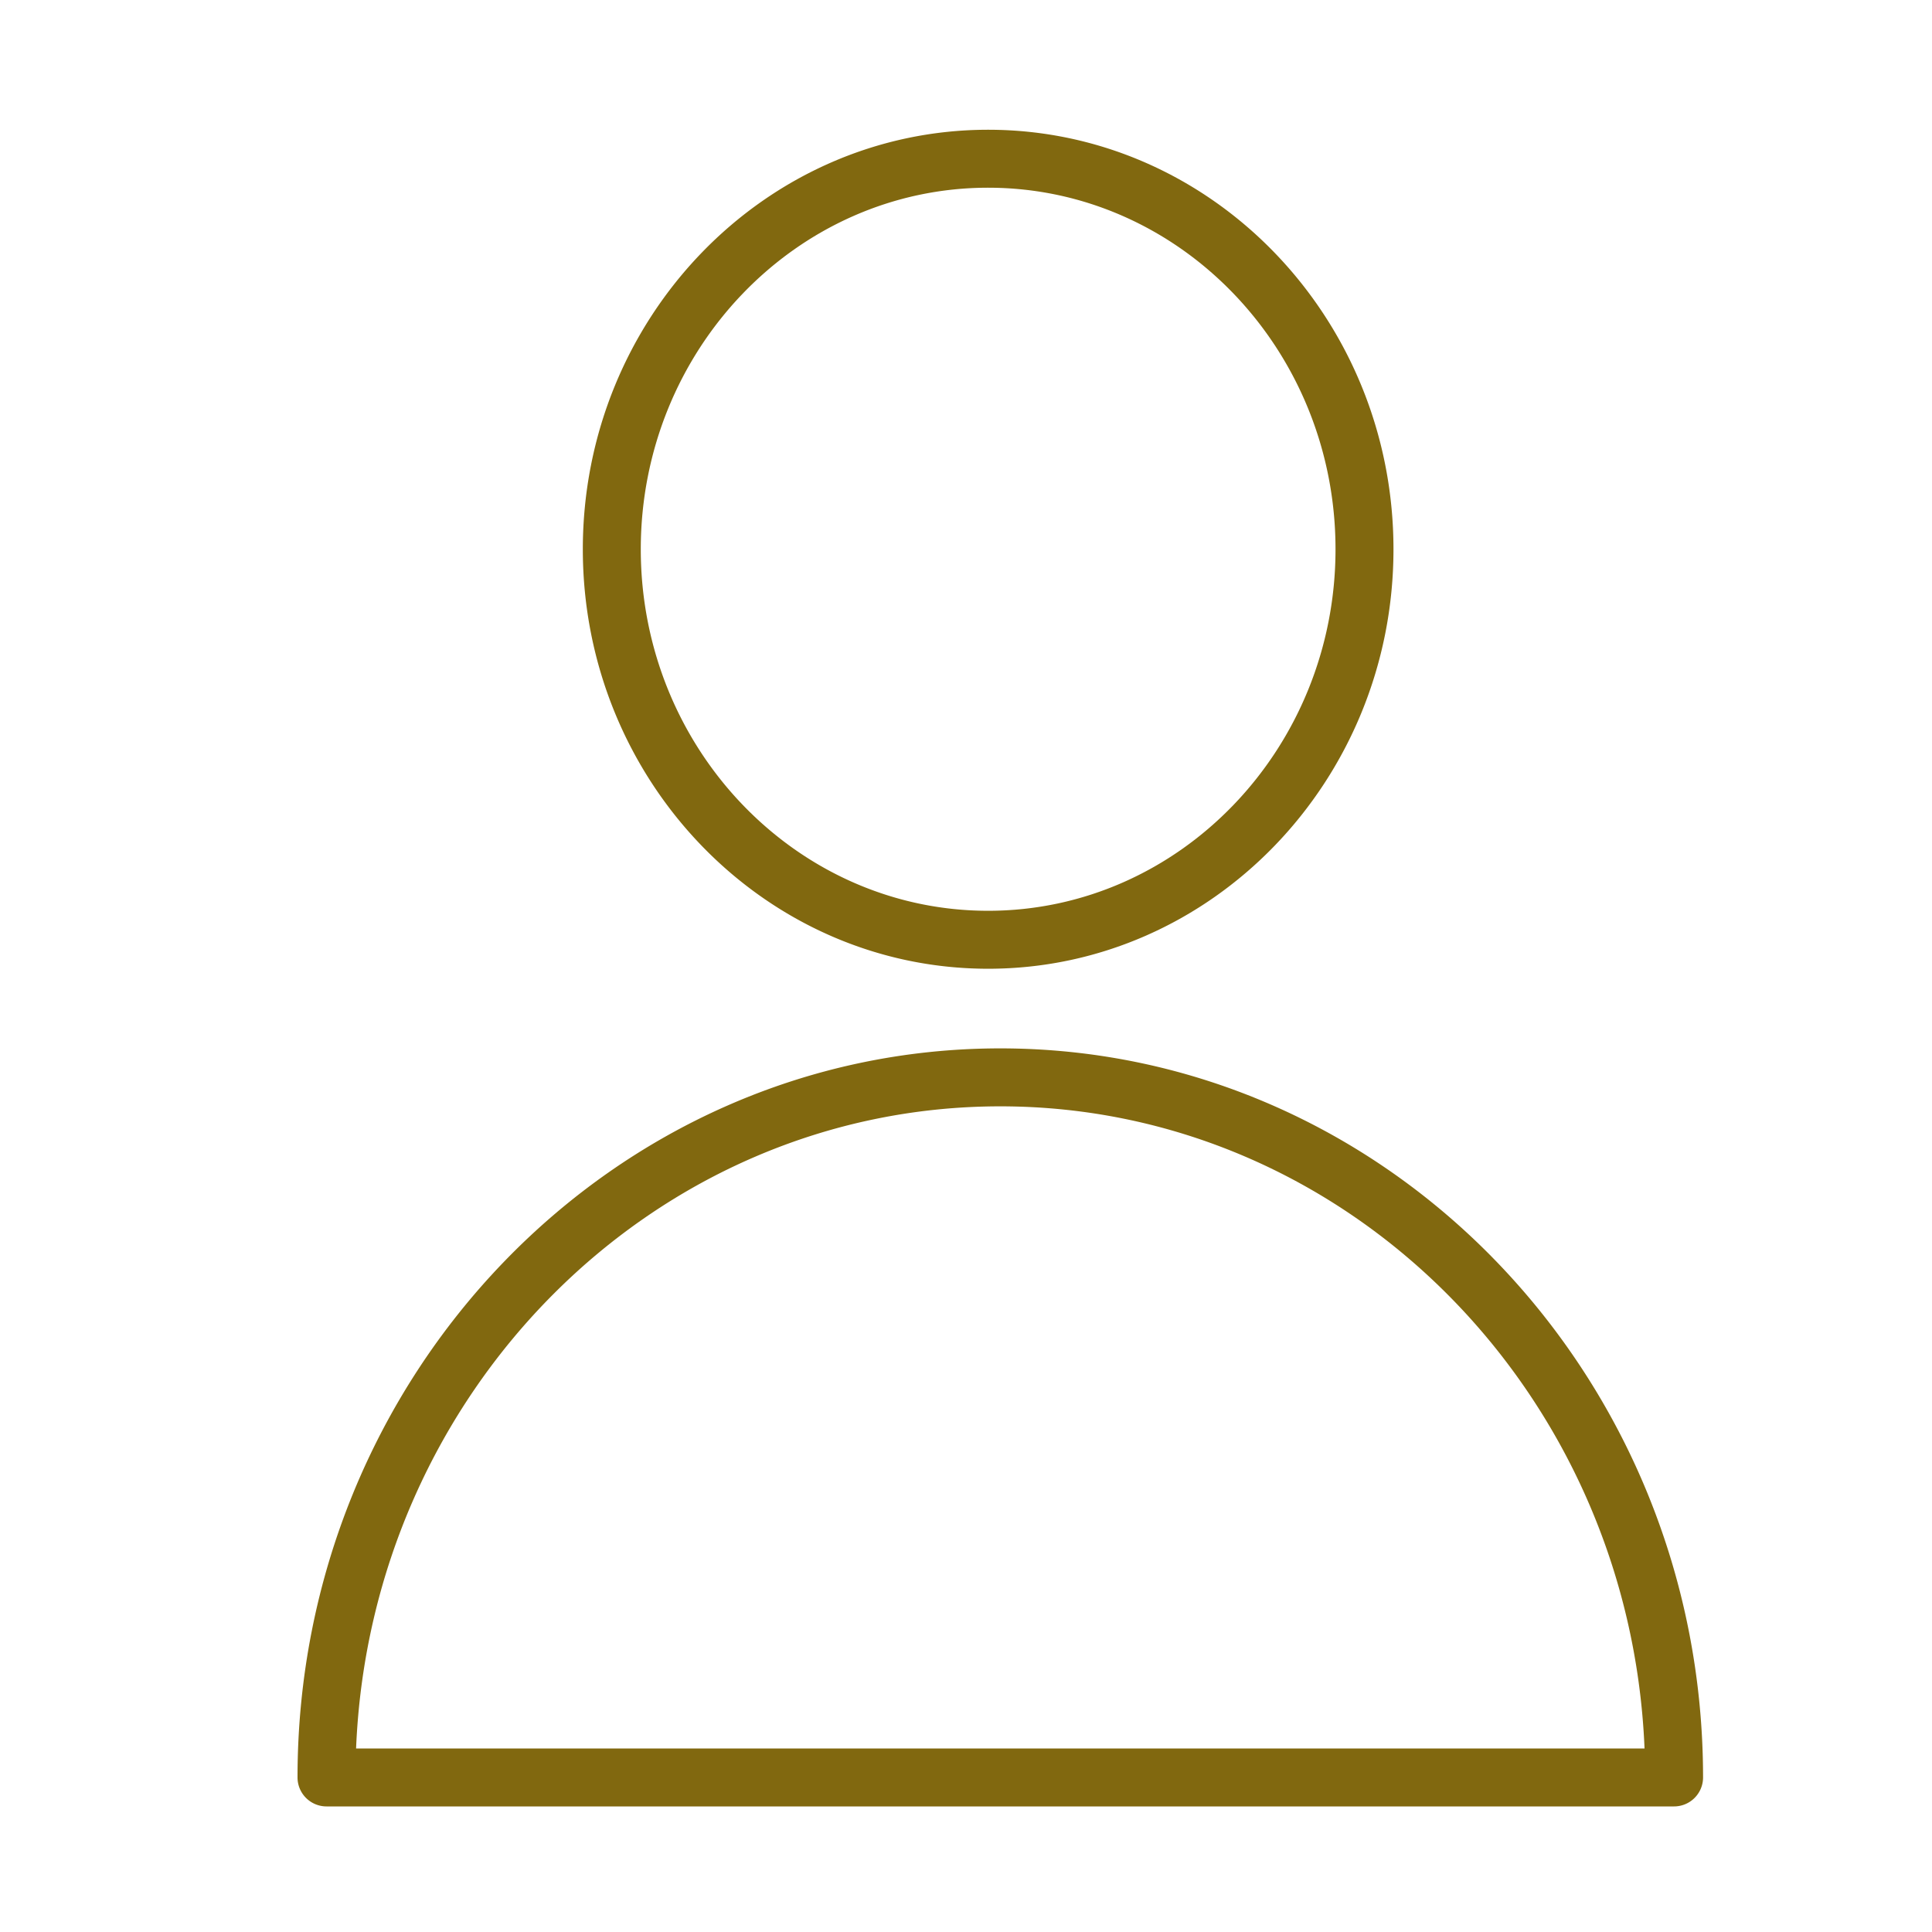 <svg xmlns="http://www.w3.org/2000/svg" viewBox="0 0 100 100" fill-rule="evenodd"><g class="t-group-origins"><path d="M51.775 54.264C31.718 54.264 15.4 71.193 15.4 92a1.5 1.5 0 0 0 1.5 1.5h69.75a1.5 1.5 0 0 0 1.5-1.5c0-20.807-16.317-37.736-36.375-37.736zM18.431 90.5c.757-18.46 15.424-33.236 33.345-33.236 17.92 0 32.587 14.776 33.345 33.236h-66.69zm32.715-40.358c11.568 0 20.98-9.74 20.98-21.713S62.715 6.716 51.146 6.716s-20.979 9.74-20.979 21.713 9.411 21.713 20.979 21.713zm0-40.426c9.914 0 17.98 8.395 17.98 18.713s-8.066 18.713-17.98 18.713-17.979-8.395-17.979-18.713S41.232 9.716 51.146 9.716z" stroke-width="0" stroke="#81680f" fill="#81680f" stroke-width-old="0"></path></g></svg>
